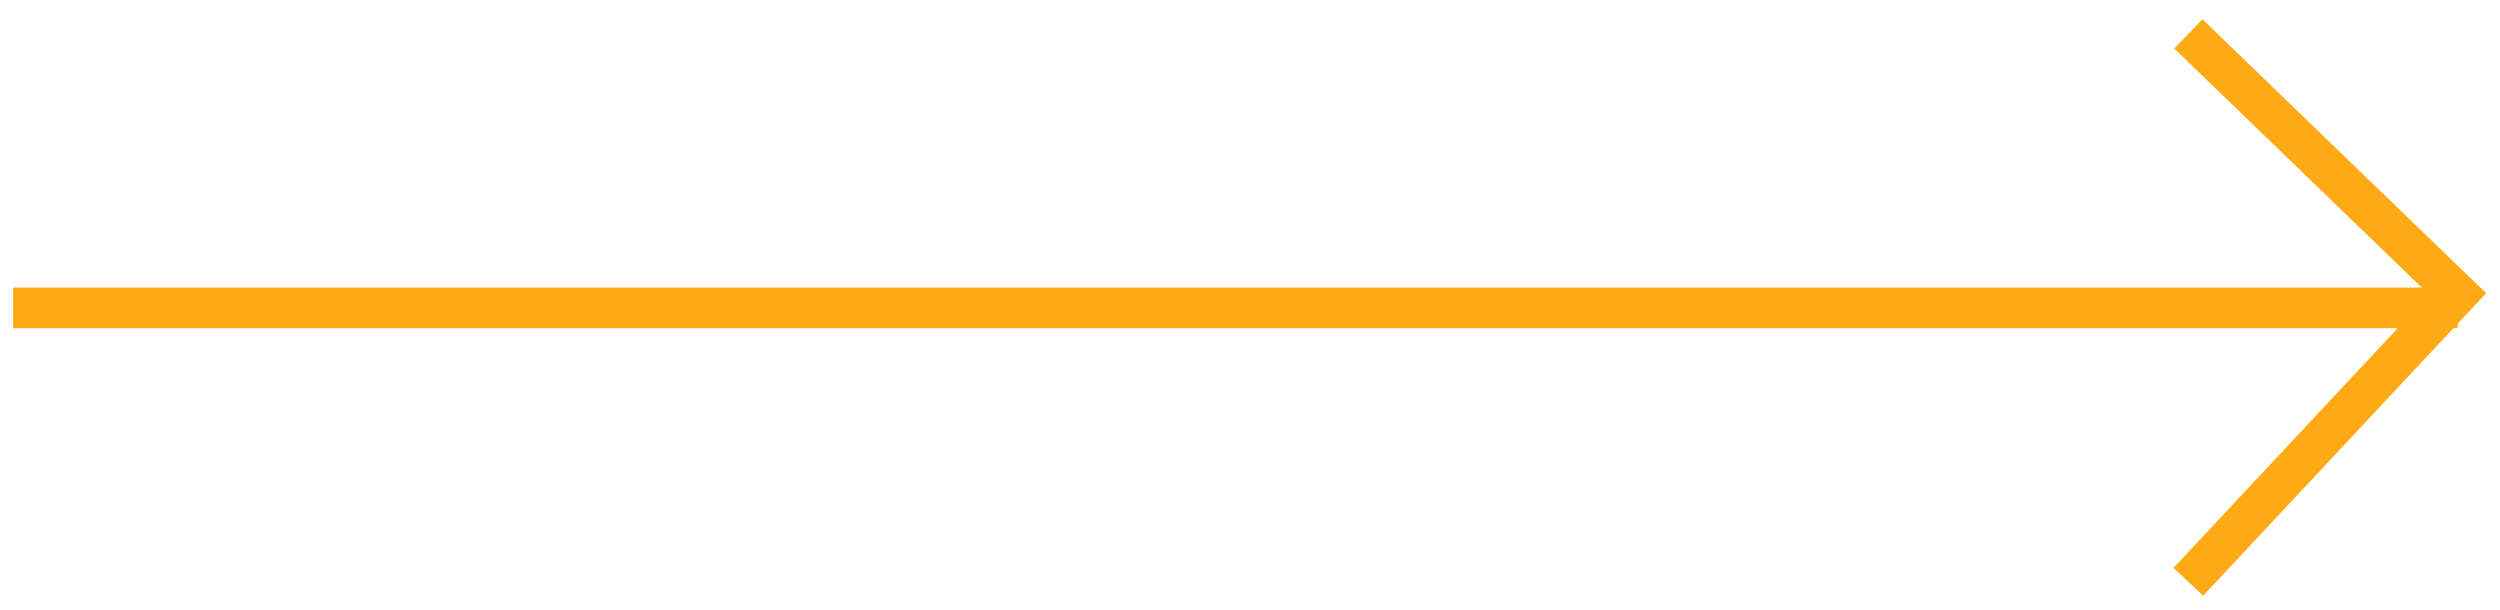 <svg width="123" height="30" viewBox="0 0 123 30" fill="none" xmlns="http://www.w3.org/2000/svg">
<path d="M0.648 15.148L120.916 15.148" stroke="#FFA914" stroke-width="2"/>
<path d="M107.667 1.668L120.916 14.461L107.667 28.623" stroke="#FFA914" stroke-width="2"/>
</svg>

